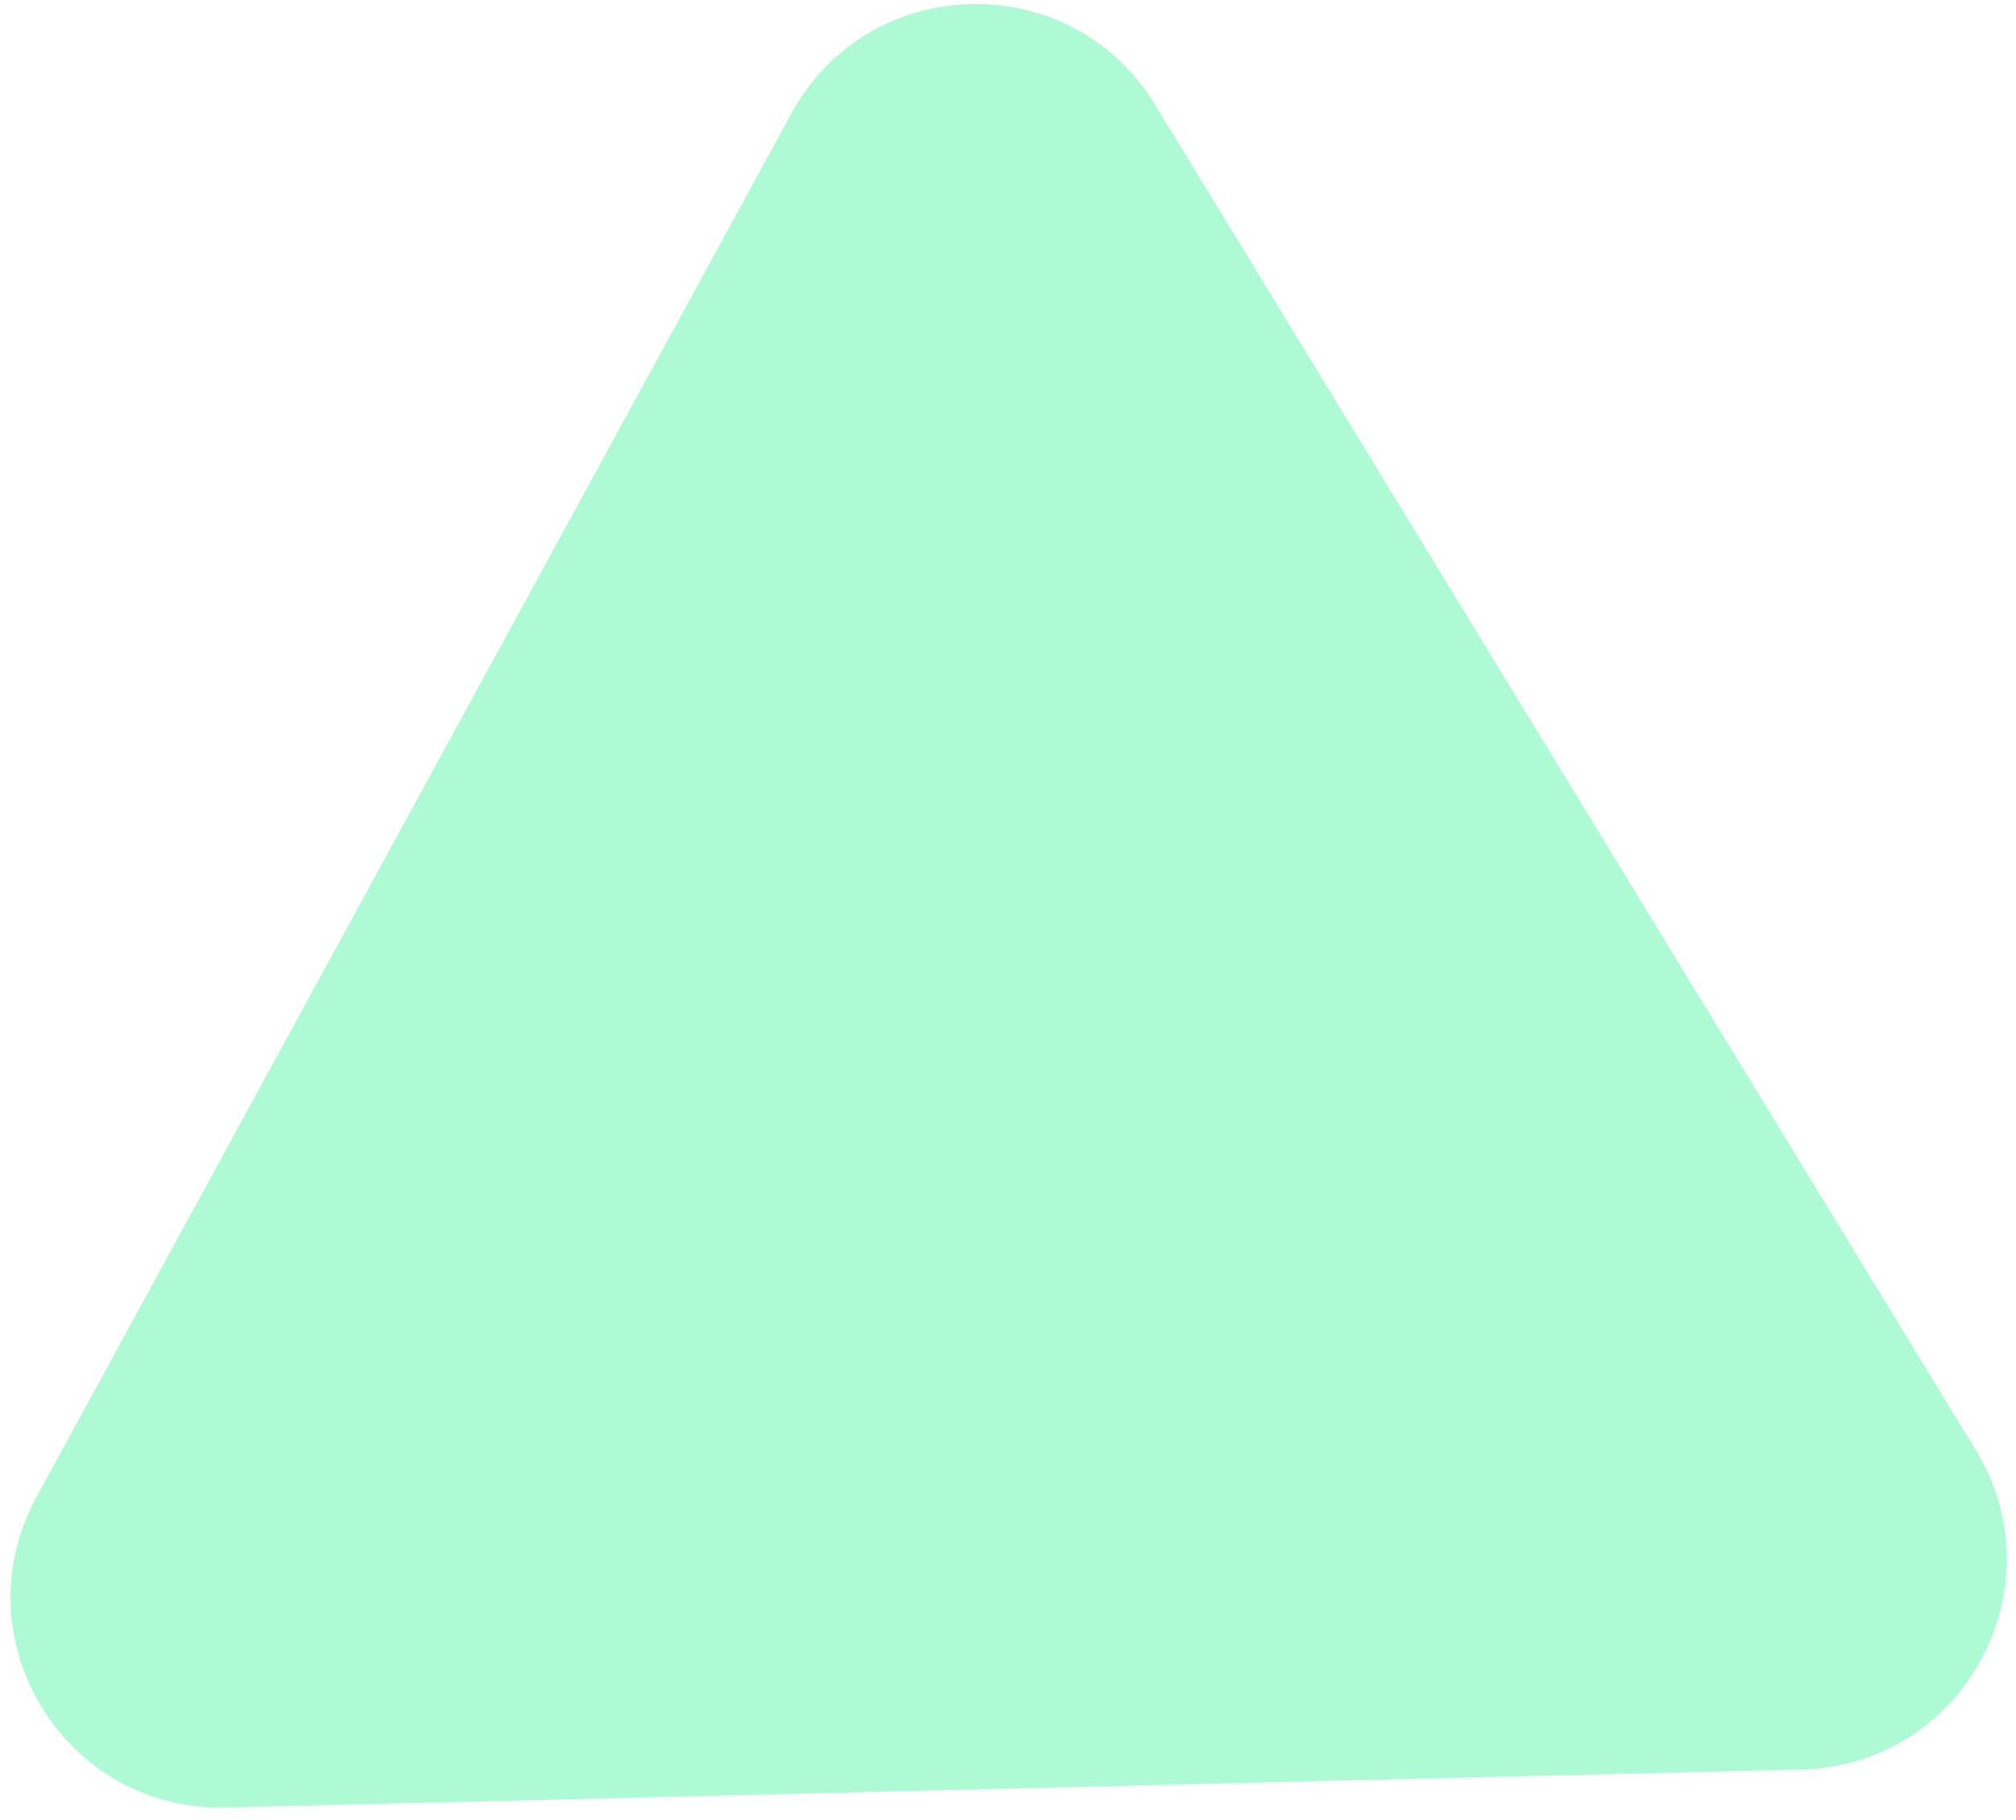 <svg width="144" height="130" viewBox="0 0 144 130" fill="none" xmlns="http://www.w3.org/2000/svg">
<path d="M56.529 8.1C62.059 -2.037 76.489 -2.385 82.502 7.473L141.131 103.586C147.144 113.443 140.231 126.114 128.687 126.393L16.137 129.11C4.593 129.389 -2.924 117.067 2.607 106.93L56.529 8.1Z" fill="#AEFAD4"/>
</svg>
